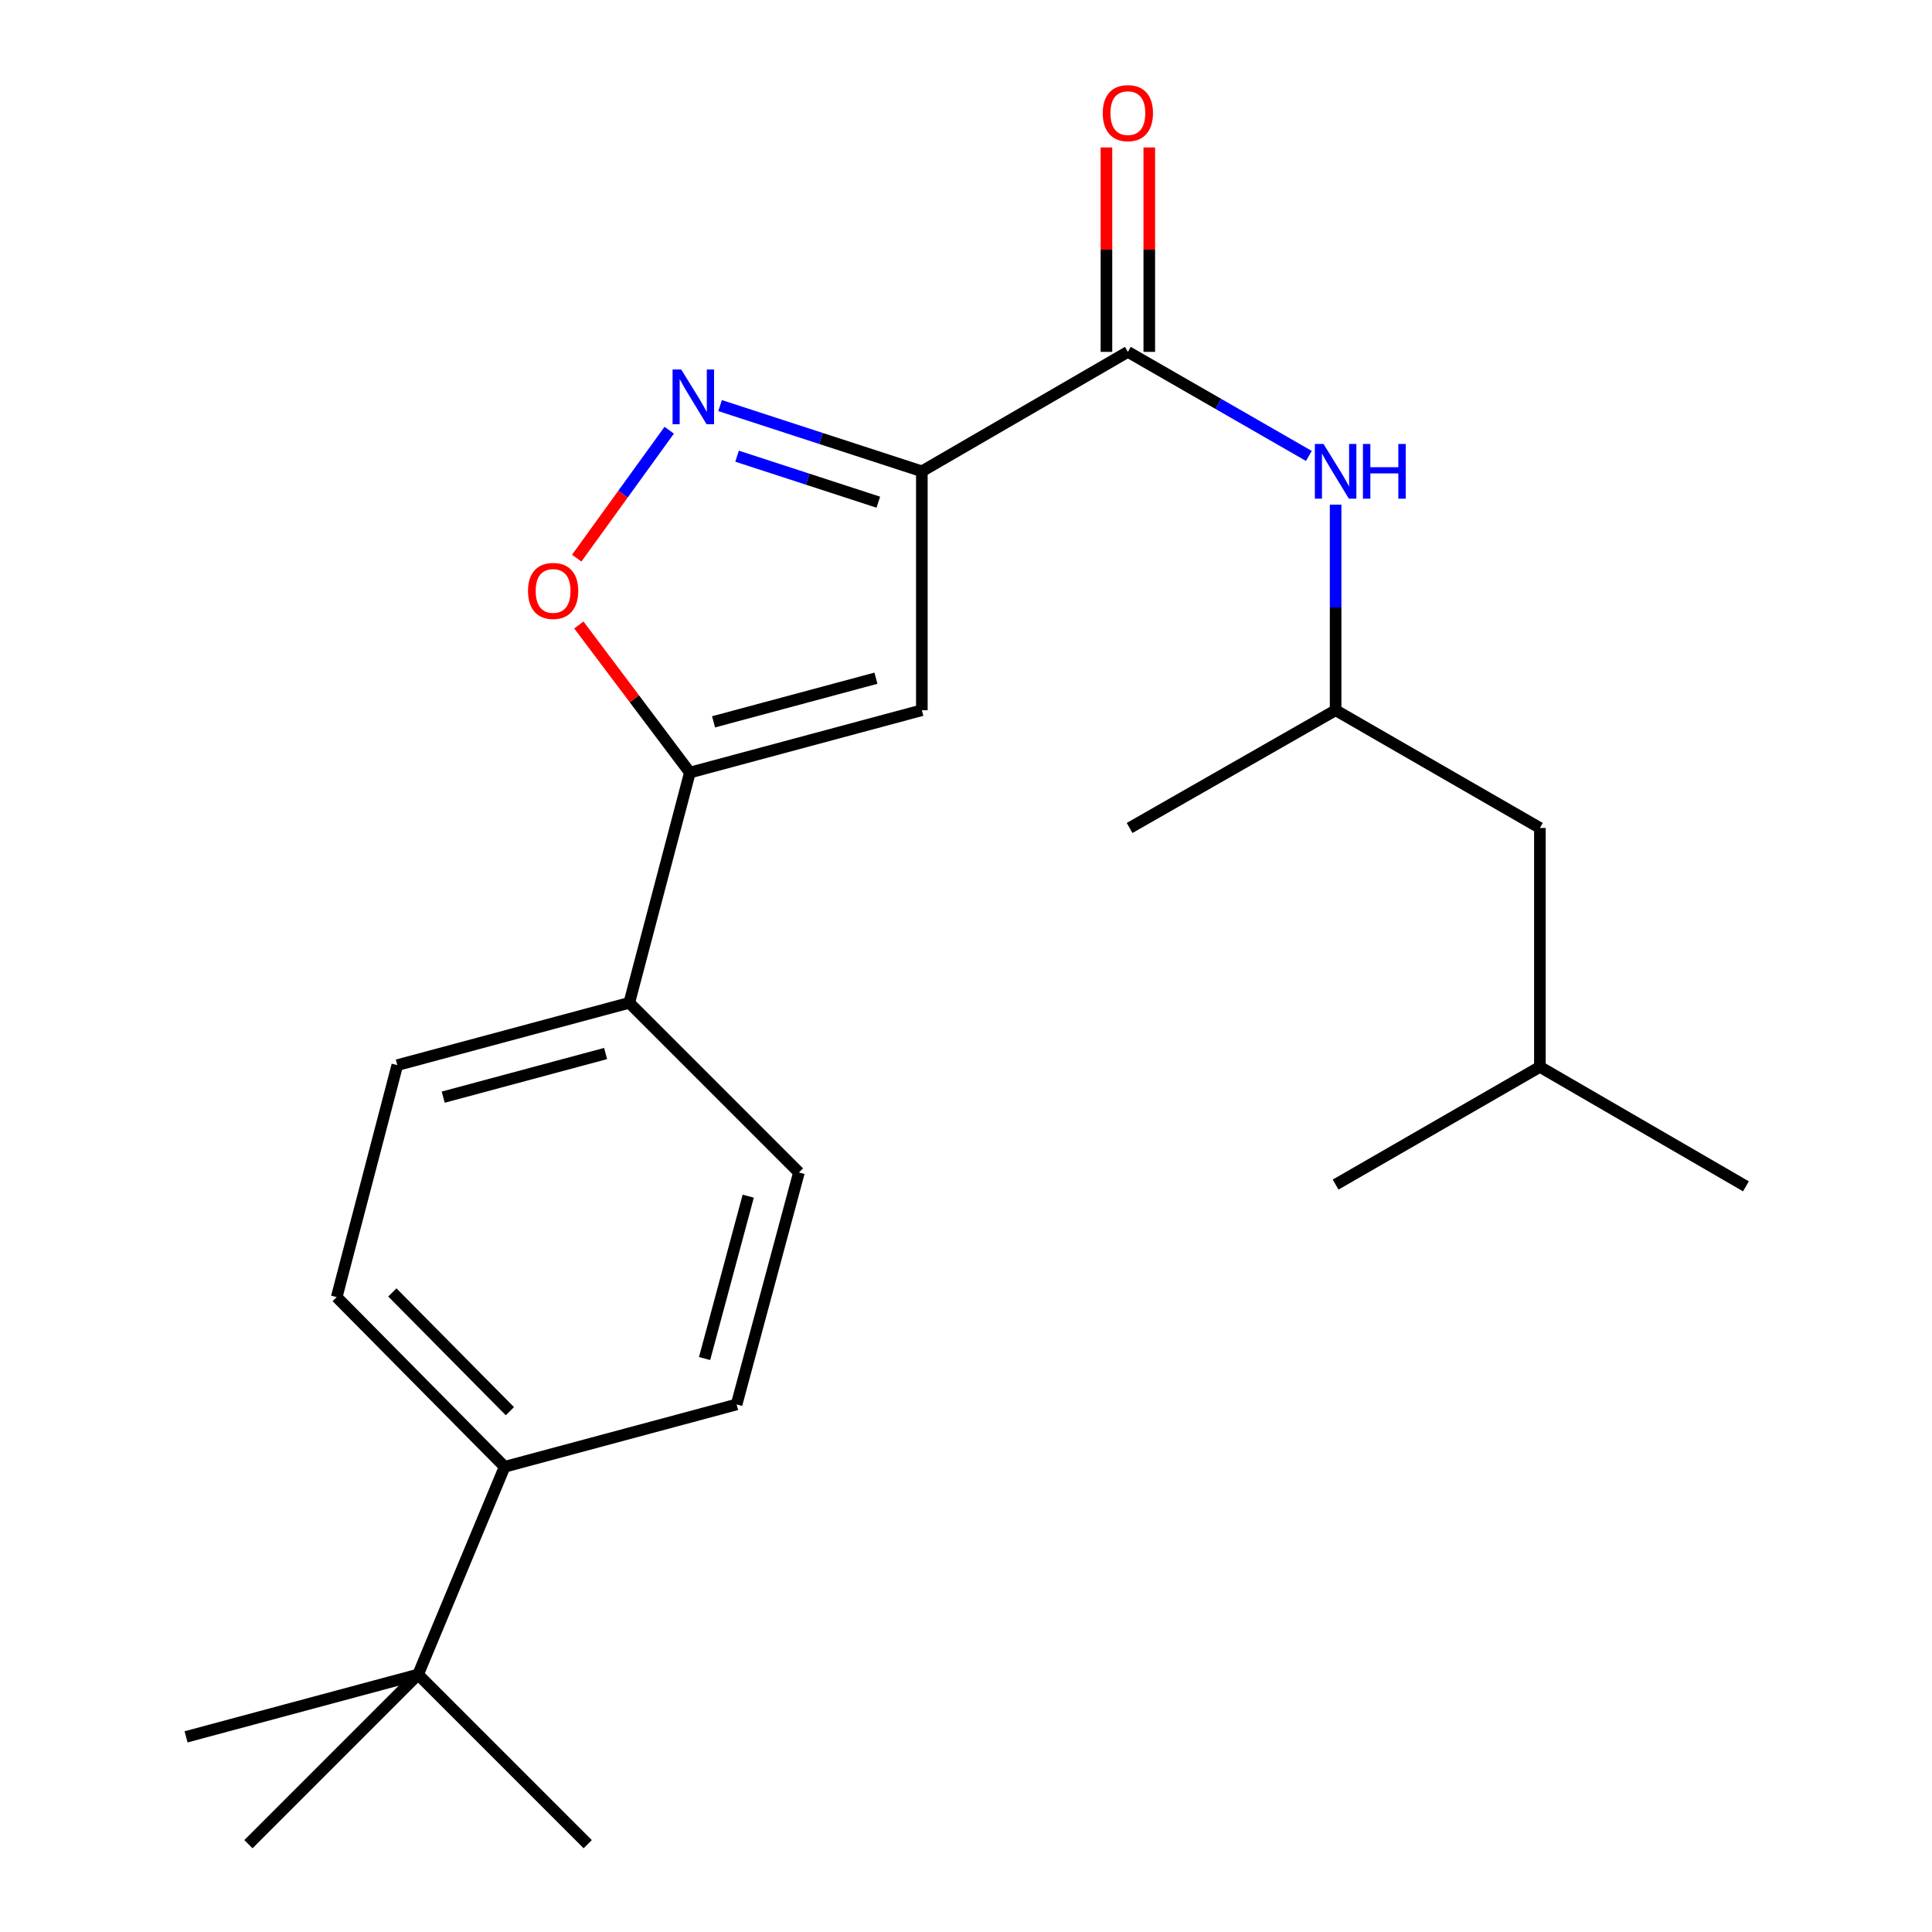 <?xml version='1.0' encoding='iso-8859-1'?>
<svg version='1.1' baseProfile='full'
              xmlns='http://www.w3.org/2000/svg'
                      xmlns:rdkit='http://www.rdkit.org/xml'
                      xmlns:xlink='http://www.w3.org/1999/xlink'
                  xml:space='preserve'
width='1000px' height='1000px' viewBox='0 0 1000 1000'>
<!-- END OF HEADER -->
<rect style='opacity:1.0;fill:#FFFFFF;stroke:none' width='1000' height='1000' x='0' y='0'> </rect>
<path class='bond-0' d='M 583.781,182.127 L 630.626,209.062' style='fill:none;fill-rule:evenodd;stroke:#000000;stroke-width:6px;stroke-linecap:butt;stroke-linejoin:miter;stroke-opacity:1' />
<path class='bond-0' d='M 630.626,209.062 L 677.471,235.997' style='fill:none;fill-rule:evenodd;stroke:#0000FF;stroke-width:6px;stroke-linecap:butt;stroke-linejoin:miter;stroke-opacity:1' />
<path class='bond-1' d='M 594.868,182.127 L 594.868,129.224' style='fill:none;fill-rule:evenodd;stroke:#000000;stroke-width:6px;stroke-linecap:butt;stroke-linejoin:miter;stroke-opacity:1' />
<path class='bond-1' d='M 594.868,129.224 L 594.868,76.322' style='fill:none;fill-rule:evenodd;stroke:#FF0000;stroke-width:6px;stroke-linecap:butt;stroke-linejoin:miter;stroke-opacity:1' />
<path class='bond-1' d='M 572.694,182.127 L 572.694,129.224' style='fill:none;fill-rule:evenodd;stroke:#000000;stroke-width:6px;stroke-linecap:butt;stroke-linejoin:miter;stroke-opacity:1' />
<path class='bond-1' d='M 572.694,129.224 L 572.694,76.322' style='fill:none;fill-rule:evenodd;stroke:#FF0000;stroke-width:6px;stroke-linecap:butt;stroke-linejoin:miter;stroke-opacity:1' />
<path class='bond-2' d='M 583.781,182.127 L 477.148,243.955' style='fill:none;fill-rule:evenodd;stroke:#000000;stroke-width:6px;stroke-linecap:butt;stroke-linejoin:miter;stroke-opacity:1' />
<path class='bond-3' d='M 691.312,261.207 L 691.312,314.41' style='fill:none;fill-rule:evenodd;stroke:#0000FF;stroke-width:6px;stroke-linecap:butt;stroke-linejoin:miter;stroke-opacity:1' />
<path class='bond-3' d='M 691.312,314.41 L 691.312,367.612' style='fill:none;fill-rule:evenodd;stroke:#000000;stroke-width:6px;stroke-linecap:butt;stroke-linejoin:miter;stroke-opacity:1' />
<path class='bond-4' d='M 174.276,671.384 L 261.199,759.205' style='fill:none;fill-rule:evenodd;stroke:#000000;stroke-width:6px;stroke-linecap:butt;stroke-linejoin:miter;stroke-opacity:1' />
<path class='bond-4' d='M 203.075,668.958 L 263.92,730.433' style='fill:none;fill-rule:evenodd;stroke:#000000;stroke-width:6px;stroke-linecap:butt;stroke-linejoin:miter;stroke-opacity:1' />
<path class='bond-5' d='M 174.276,671.384 L 205.64,551.312' style='fill:none;fill-rule:evenodd;stroke:#000000;stroke-width:6px;stroke-linecap:butt;stroke-linejoin:miter;stroke-opacity:1' />
<path class='bond-6' d='M 261.199,759.205 L 381.271,726.942' style='fill:none;fill-rule:evenodd;stroke:#000000;stroke-width:6px;stroke-linecap:butt;stroke-linejoin:miter;stroke-opacity:1' />
<path class='bond-7' d='M 261.199,759.205 L 216.395,866.724' style='fill:none;fill-rule:evenodd;stroke:#000000;stroke-width:6px;stroke-linecap:butt;stroke-linejoin:miter;stroke-opacity:1' />
<path class='bond-8' d='M 381.271,726.942 L 413.534,606.87' style='fill:none;fill-rule:evenodd;stroke:#000000;stroke-width:6px;stroke-linecap:butt;stroke-linejoin:miter;stroke-opacity:1' />
<path class='bond-8' d='M 364.696,703.177 L 387.28,619.127' style='fill:none;fill-rule:evenodd;stroke:#000000;stroke-width:6px;stroke-linecap:butt;stroke-linejoin:miter;stroke-opacity:1' />
<path class='bond-9' d='M 797.045,552.211 L 797.045,428.554' style='fill:none;fill-rule:evenodd;stroke:#000000;stroke-width:6px;stroke-linecap:butt;stroke-linejoin:miter;stroke-opacity:1' />
<path class='bond-10' d='M 797.045,552.211 L 691.312,613.14' style='fill:none;fill-rule:evenodd;stroke:#000000;stroke-width:6px;stroke-linecap:butt;stroke-linejoin:miter;stroke-opacity:1' />
<path class='bond-11' d='M 797.045,552.211 L 903.69,614.039' style='fill:none;fill-rule:evenodd;stroke:#000000;stroke-width:6px;stroke-linecap:butt;stroke-linejoin:miter;stroke-opacity:1' />
<path class='bond-12' d='M 797.045,428.554 L 691.312,367.612' style='fill:none;fill-rule:evenodd;stroke:#000000;stroke-width:6px;stroke-linecap:butt;stroke-linejoin:miter;stroke-opacity:1' />
<path class='bond-13' d='M 691.312,367.612 L 584.68,428.554' style='fill:none;fill-rule:evenodd;stroke:#000000;stroke-width:6px;stroke-linecap:butt;stroke-linejoin:miter;stroke-opacity:1' />
<path class='bond-14' d='M 413.534,606.87 L 325.712,519.048' style='fill:none;fill-rule:evenodd;stroke:#000000;stroke-width:6px;stroke-linecap:butt;stroke-linejoin:miter;stroke-opacity:1' />
<path class='bond-15' d='M 325.712,519.048 L 205.64,551.312' style='fill:none;fill-rule:evenodd;stroke:#000000;stroke-width:6px;stroke-linecap:butt;stroke-linejoin:miter;stroke-opacity:1' />
<path class='bond-15' d='M 313.456,545.302 L 229.405,567.886' style='fill:none;fill-rule:evenodd;stroke:#000000;stroke-width:6px;stroke-linecap:butt;stroke-linejoin:miter;stroke-opacity:1' />
<path class='bond-16' d='M 325.712,519.048 L 357.076,399.876' style='fill:none;fill-rule:evenodd;stroke:#000000;stroke-width:6px;stroke-linecap:butt;stroke-linejoin:miter;stroke-opacity:1' />
<path class='bond-17' d='M 477.148,367.612 L 357.076,399.876' style='fill:none;fill-rule:evenodd;stroke:#000000;stroke-width:6px;stroke-linecap:butt;stroke-linejoin:miter;stroke-opacity:1' />
<path class='bond-17' d='M 453.384,351.037 L 369.333,373.622' style='fill:none;fill-rule:evenodd;stroke:#000000;stroke-width:6px;stroke-linecap:butt;stroke-linejoin:miter;stroke-opacity:1' />
<path class='bond-18' d='M 477.148,367.612 L 477.148,243.955' style='fill:none;fill-rule:evenodd;stroke:#000000;stroke-width:6px;stroke-linecap:butt;stroke-linejoin:miter;stroke-opacity:1' />
<path class='bond-19' d='M 357.076,399.876 L 328.343,361.682' style='fill:none;fill-rule:evenodd;stroke:#000000;stroke-width:6px;stroke-linecap:butt;stroke-linejoin:miter;stroke-opacity:1' />
<path class='bond-19' d='M 328.343,361.682 L 299.61,323.488' style='fill:none;fill-rule:evenodd;stroke:#FF0000;stroke-width:6px;stroke-linecap:butt;stroke-linejoin:miter;stroke-opacity:1' />
<path class='bond-20' d='M 477.148,243.955 L 424.931,226.945' style='fill:none;fill-rule:evenodd;stroke:#000000;stroke-width:6px;stroke-linecap:butt;stroke-linejoin:miter;stroke-opacity:1' />
<path class='bond-20' d='M 424.931,226.945 L 372.713,209.934' style='fill:none;fill-rule:evenodd;stroke:#0000FF;stroke-width:6px;stroke-linecap:butt;stroke-linejoin:miter;stroke-opacity:1' />
<path class='bond-20' d='M 454.615,259.936 L 418.062,248.028' style='fill:none;fill-rule:evenodd;stroke:#000000;stroke-width:6px;stroke-linecap:butt;stroke-linejoin:miter;stroke-opacity:1' />
<path class='bond-20' d='M 418.062,248.028 L 381.51,236.121' style='fill:none;fill-rule:evenodd;stroke:#0000FF;stroke-width:6px;stroke-linecap:butt;stroke-linejoin:miter;stroke-opacity:1' />
<path class='bond-21' d='M 346.385,222.678 L 322.443,255.789' style='fill:none;fill-rule:evenodd;stroke:#0000FF;stroke-width:6px;stroke-linecap:butt;stroke-linejoin:miter;stroke-opacity:1' />
<path class='bond-21' d='M 322.443,255.789 L 298.501,288.9' style='fill:none;fill-rule:evenodd;stroke:#FF0000;stroke-width:6px;stroke-linecap:butt;stroke-linejoin:miter;stroke-opacity:1' />
<path class='bond-22' d='M 216.395,866.724 L 304.204,954.545' style='fill:none;fill-rule:evenodd;stroke:#000000;stroke-width:6px;stroke-linecap:butt;stroke-linejoin:miter;stroke-opacity:1' />
<path class='bond-23' d='M 216.395,866.724 L 96.31,898.987' style='fill:none;fill-rule:evenodd;stroke:#000000;stroke-width:6px;stroke-linecap:butt;stroke-linejoin:miter;stroke-opacity:1' />
<path class='bond-24' d='M 216.395,866.724 L 128.573,954.545' style='fill:none;fill-rule:evenodd;stroke:#000000;stroke-width:6px;stroke-linecap:butt;stroke-linejoin:miter;stroke-opacity:1' />
<path  class='atom-1' d='M 685.052 229.795
L 694.332 244.795
Q 695.252 246.275, 696.732 248.955
Q 698.212 251.635, 698.292 251.795
L 698.292 229.795
L 702.052 229.795
L 702.052 258.115
L 698.172 258.115
L 688.212 241.715
Q 687.052 239.795, 685.812 237.595
Q 684.612 235.395, 684.252 234.715
L 684.252 258.115
L 680.572 258.115
L 680.572 229.795
L 685.052 229.795
' fill='#0000FF'/>
<path  class='atom-1' d='M 705.452 229.795
L 709.292 229.795
L 709.292 241.835
L 723.772 241.835
L 723.772 229.795
L 727.612 229.795
L 727.612 258.115
L 723.772 258.115
L 723.772 245.035
L 709.292 245.035
L 709.292 258.115
L 705.452 258.115
L 705.452 229.795
' fill='#0000FF'/>
<path  class='atom-2' d='M 570.781 58.55
Q 570.781 51.75, 574.141 47.95
Q 577.501 44.15, 583.781 44.15
Q 590.061 44.15, 593.421 47.95
Q 596.781 51.75, 596.781 58.55
Q 596.781 65.43, 593.381 69.35
Q 589.981 73.23, 583.781 73.23
Q 577.541 73.23, 574.141 69.35
Q 570.781 65.47, 570.781 58.55
M 583.781 70.03
Q 588.101 70.03, 590.421 67.15
Q 592.781 64.23, 592.781 58.55
Q 592.781 52.99, 590.421 50.19
Q 588.101 47.35, 583.781 47.35
Q 579.461 47.35, 577.101 50.15
Q 574.781 52.95, 574.781 58.55
Q 574.781 64.27, 577.101 67.15
Q 579.461 70.03, 583.781 70.03
' fill='#FF0000'/>
<path  class='atom-18' d='M 352.603 191.262
L 361.883 206.262
Q 362.803 207.742, 364.283 210.422
Q 365.763 213.102, 365.843 213.262
L 365.843 191.262
L 369.603 191.262
L 369.603 219.582
L 365.723 219.582
L 355.763 203.182
Q 354.603 201.262, 353.363 199.062
Q 352.163 196.862, 351.803 196.182
L 351.803 219.582
L 348.123 219.582
L 348.123 191.262
L 352.603 191.262
' fill='#0000FF'/>
<path  class='atom-19' d='M 273.292 305.864
Q 273.292 299.064, 276.652 295.264
Q 280.012 291.464, 286.292 291.464
Q 292.572 291.464, 295.932 295.264
Q 299.292 299.064, 299.292 305.864
Q 299.292 312.744, 295.892 316.664
Q 292.492 320.544, 286.292 320.544
Q 280.052 320.544, 276.652 316.664
Q 273.292 312.784, 273.292 305.864
M 286.292 317.344
Q 290.612 317.344, 292.932 314.464
Q 295.292 311.544, 295.292 305.864
Q 295.292 300.304, 292.932 297.504
Q 290.612 294.664, 286.292 294.664
Q 281.972 294.664, 279.612 297.464
Q 277.292 300.264, 277.292 305.864
Q 277.292 311.584, 279.612 314.464
Q 281.972 317.344, 286.292 317.344
' fill='#FF0000'/>
</svg>
